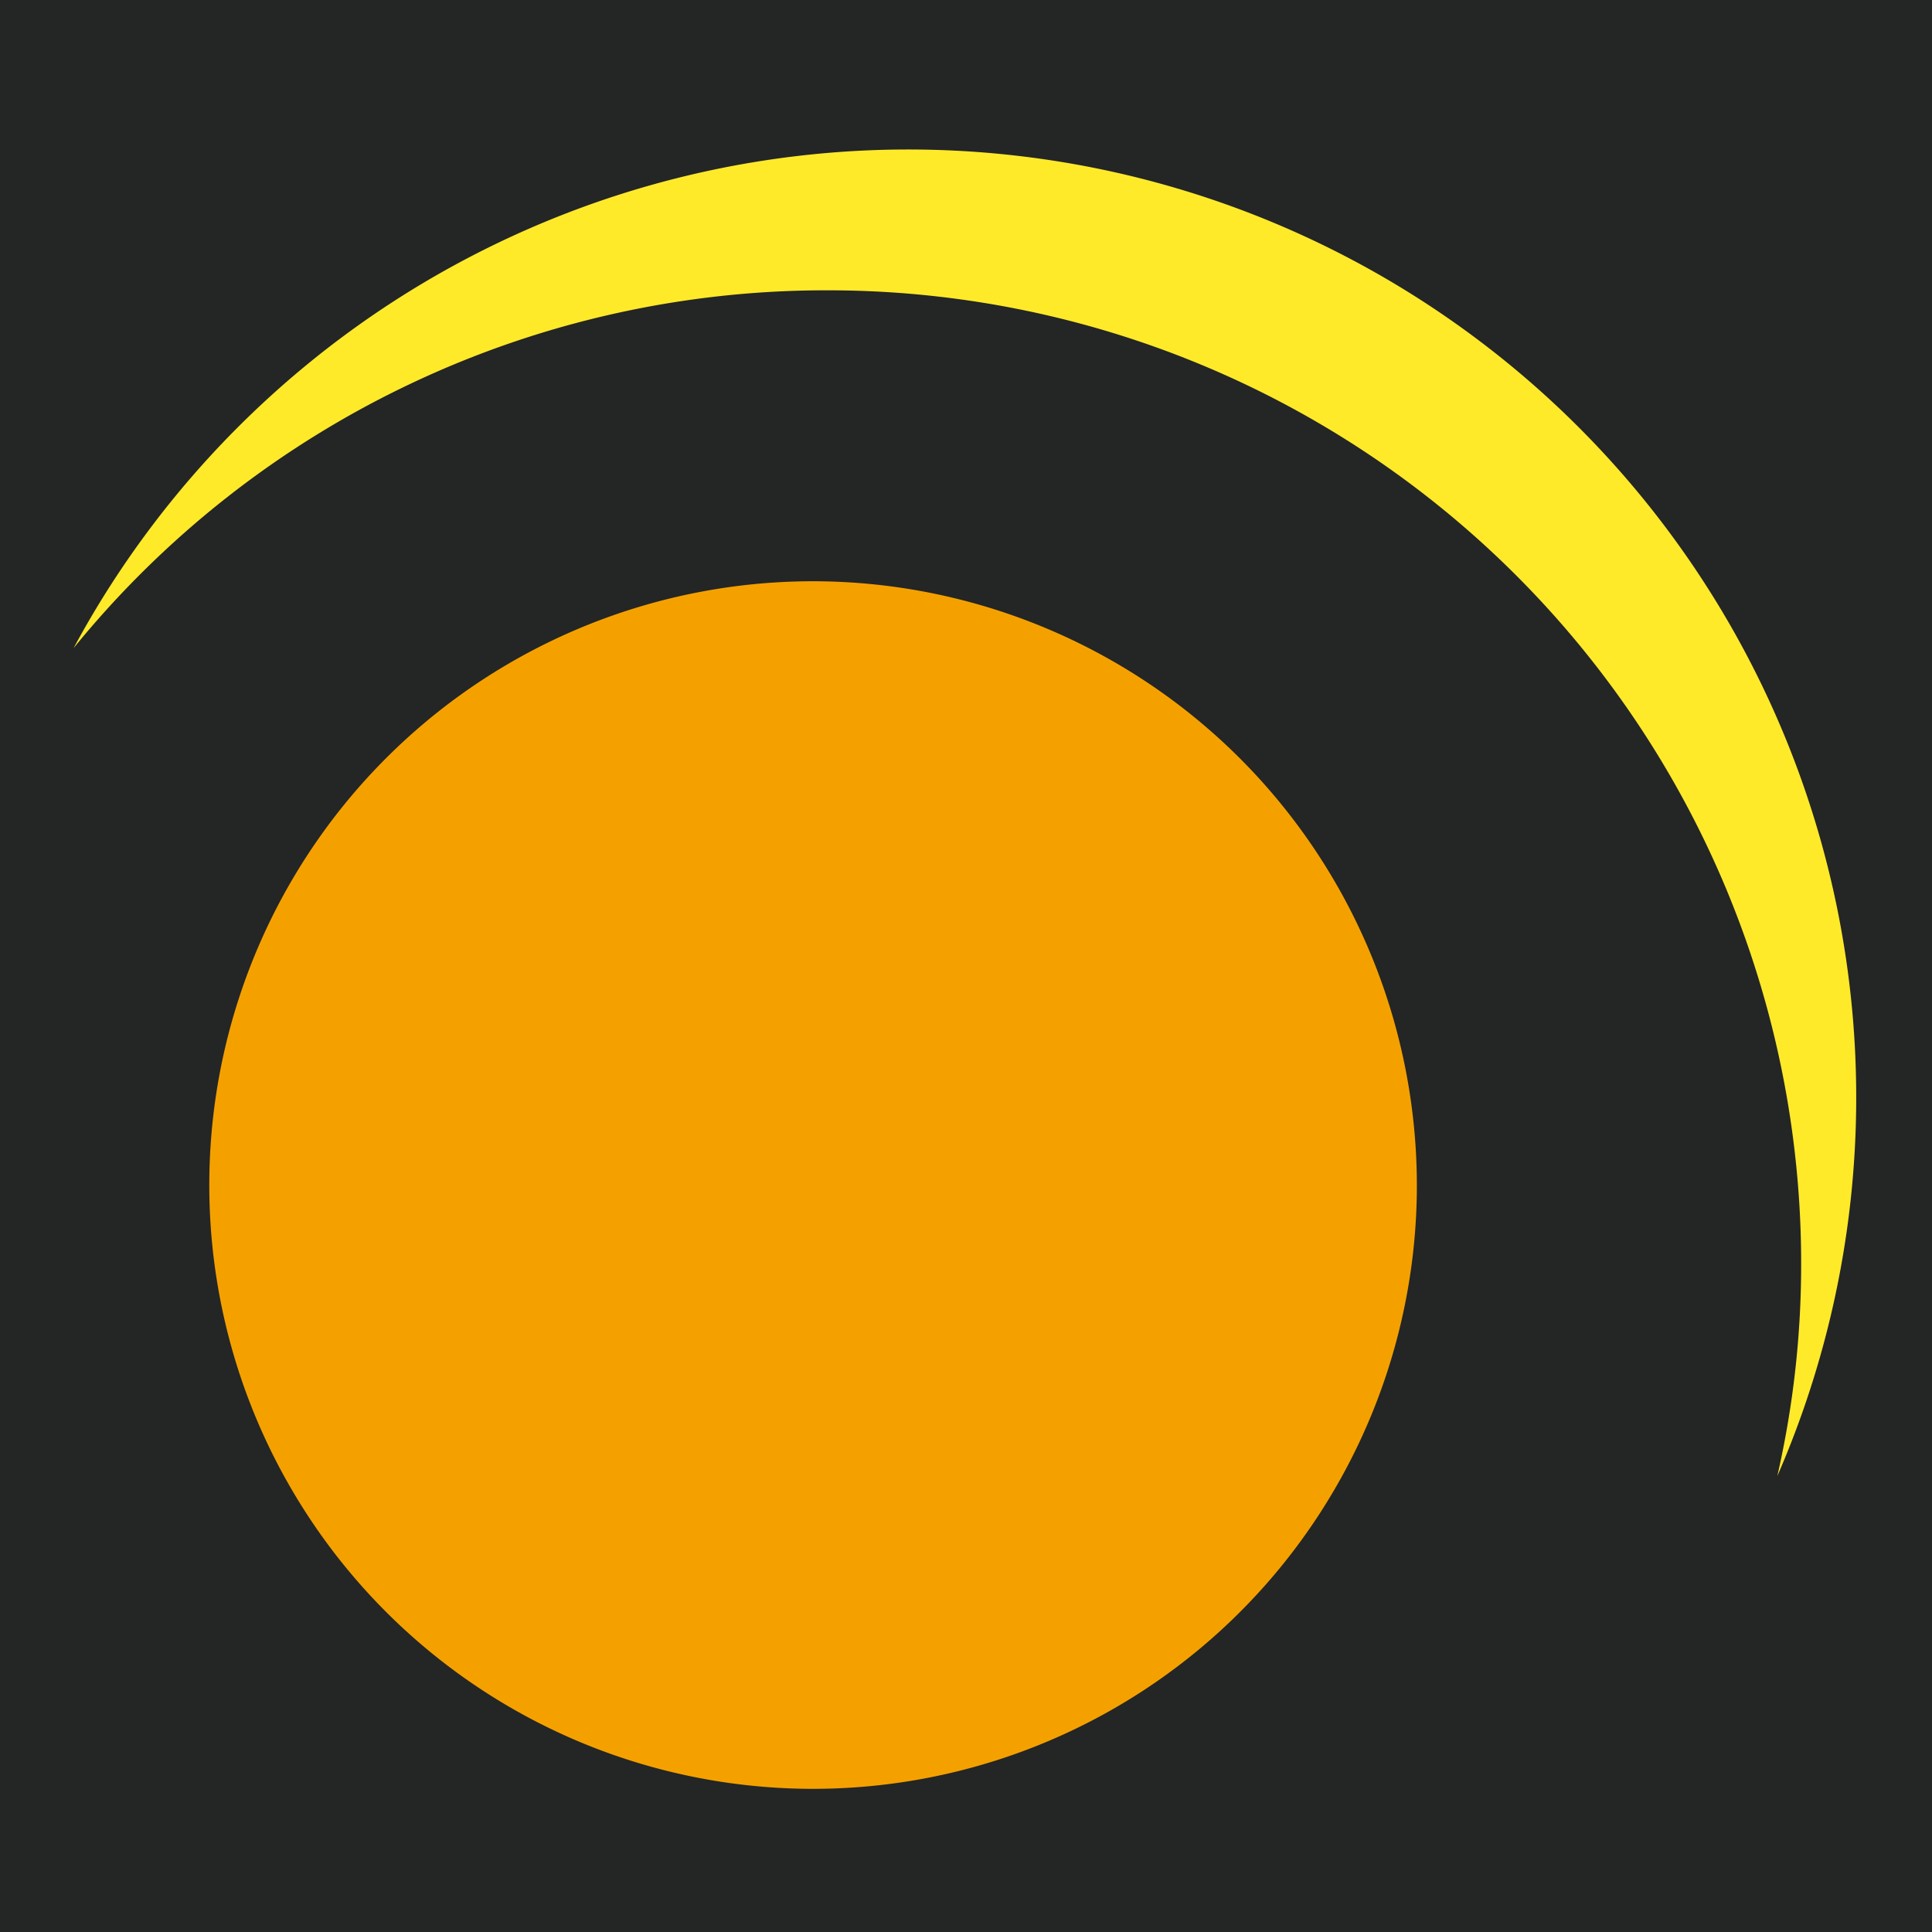 <svg id="Calque_1" data-name="Calque 1" xmlns="http://www.w3.org/2000/svg" viewBox="0 0 28.35 28.35"><defs><style>.cls-1{fill:#242525;}.cls-2{fill:#f4a100;}.cls-3{fill:#ffea2a;}</style></defs><rect class="cls-1" width="28.35" height="28.35"/><path class="cls-2" d="M20.79,17.53a8.86,8.86,0,1,1-8.74-9A8.87,8.87,0,0,1,20.79,17.53Z"/><path class="cls-3" d="M12.15,4.26A14.28,14.28,0,0,1,26.43,18.54a13.94,13.94,0,0,1-.35,3.12,13.91,13.91,0,0,0-25-12.15A14.23,14.23,0,0,1,12.15,4.26Z"/></svg>